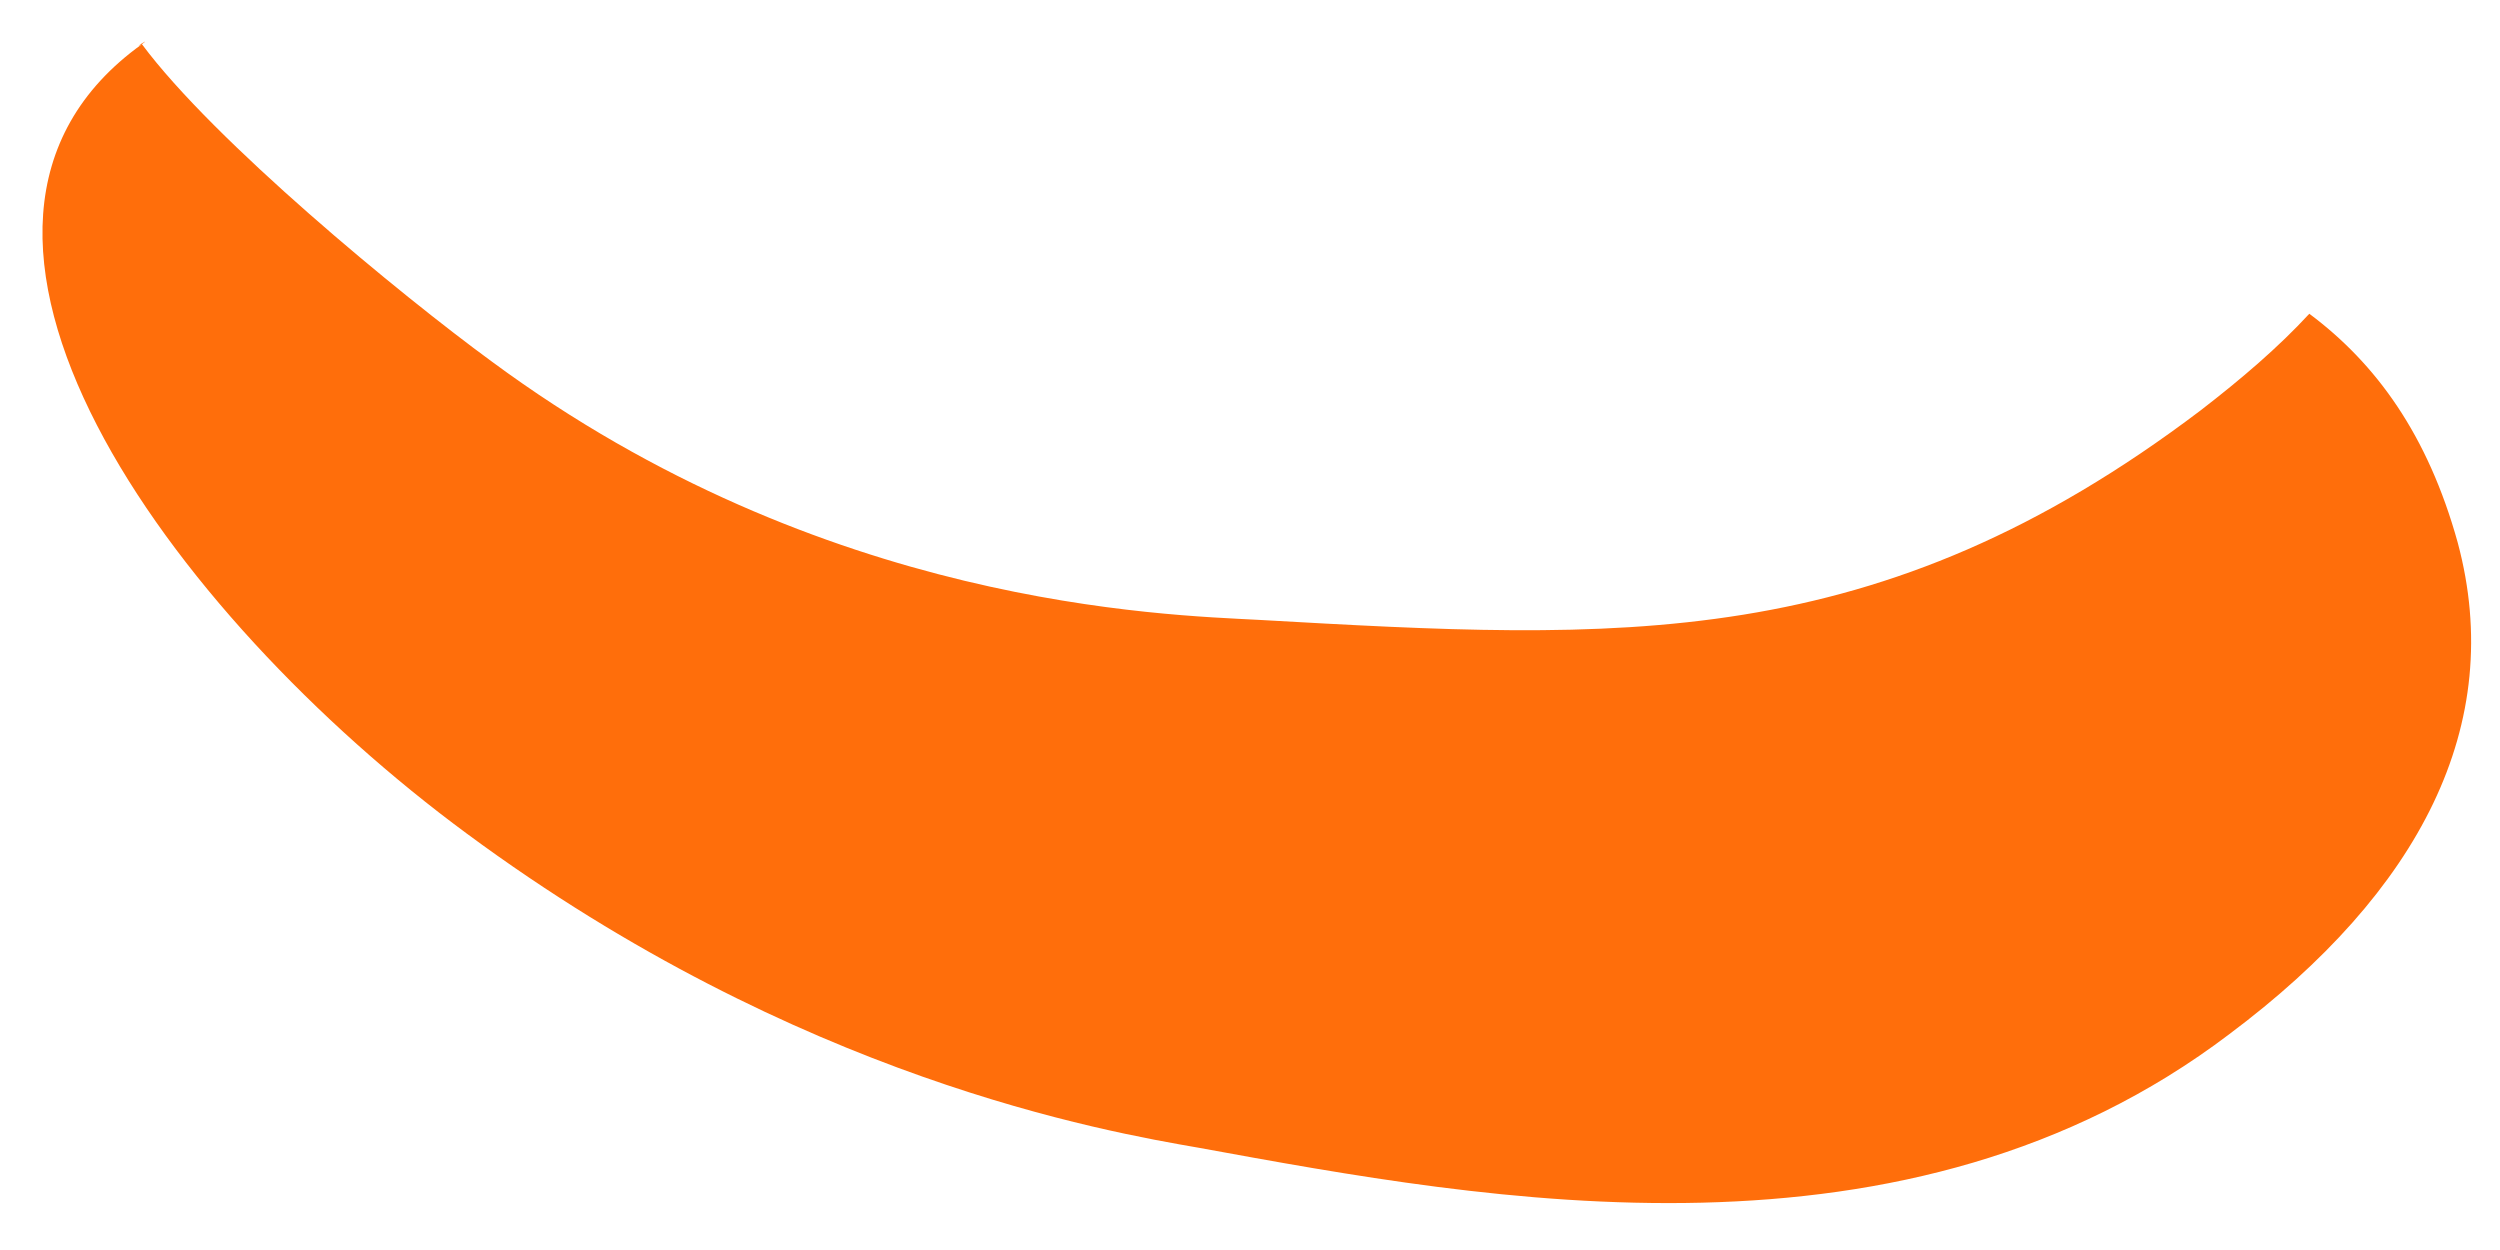 ﻿<?xml version="1.0" encoding="utf-8"?>
<svg version="1.1" xmlns:xlink="http://www.w3.org/1999/xlink" width="22px" height="11px" xmlns="http://www.w3.org/2000/svg">
  <g transform="matrix(1 0 0 1 -628 -1635 )">
    <path d="M 19.62 9.099  C 21.295 7.845  22.058 6.377  21.628 4.775  C 21.365 3.826  20.909 3.199  20.322 2.761  C 20.05 3.056  19.725 3.334  19.366 3.611  C 16.516 5.769  14.245 5.634  11.079 5.455  C 10.246 5.41  7.247 5.339  4.327 3.181  C 3.52 2.591  1.88 1.239  1.249 0.389  C 1.152 0.442  1.345 0.317  1.249 0.389  C -0.996 2  1.485 5.402  4.107 7.335  C 7.028 9.493  9.728 9.958  10.553 10.101  C 13.105 10.567  16.779 11.256  19.62 9.099  Z " fill-rule="nonzero" fill="#ff6e0b" stroke="none" transform="matrix(1 0 0 1 628 1635 )" />
  </g>
</svg>